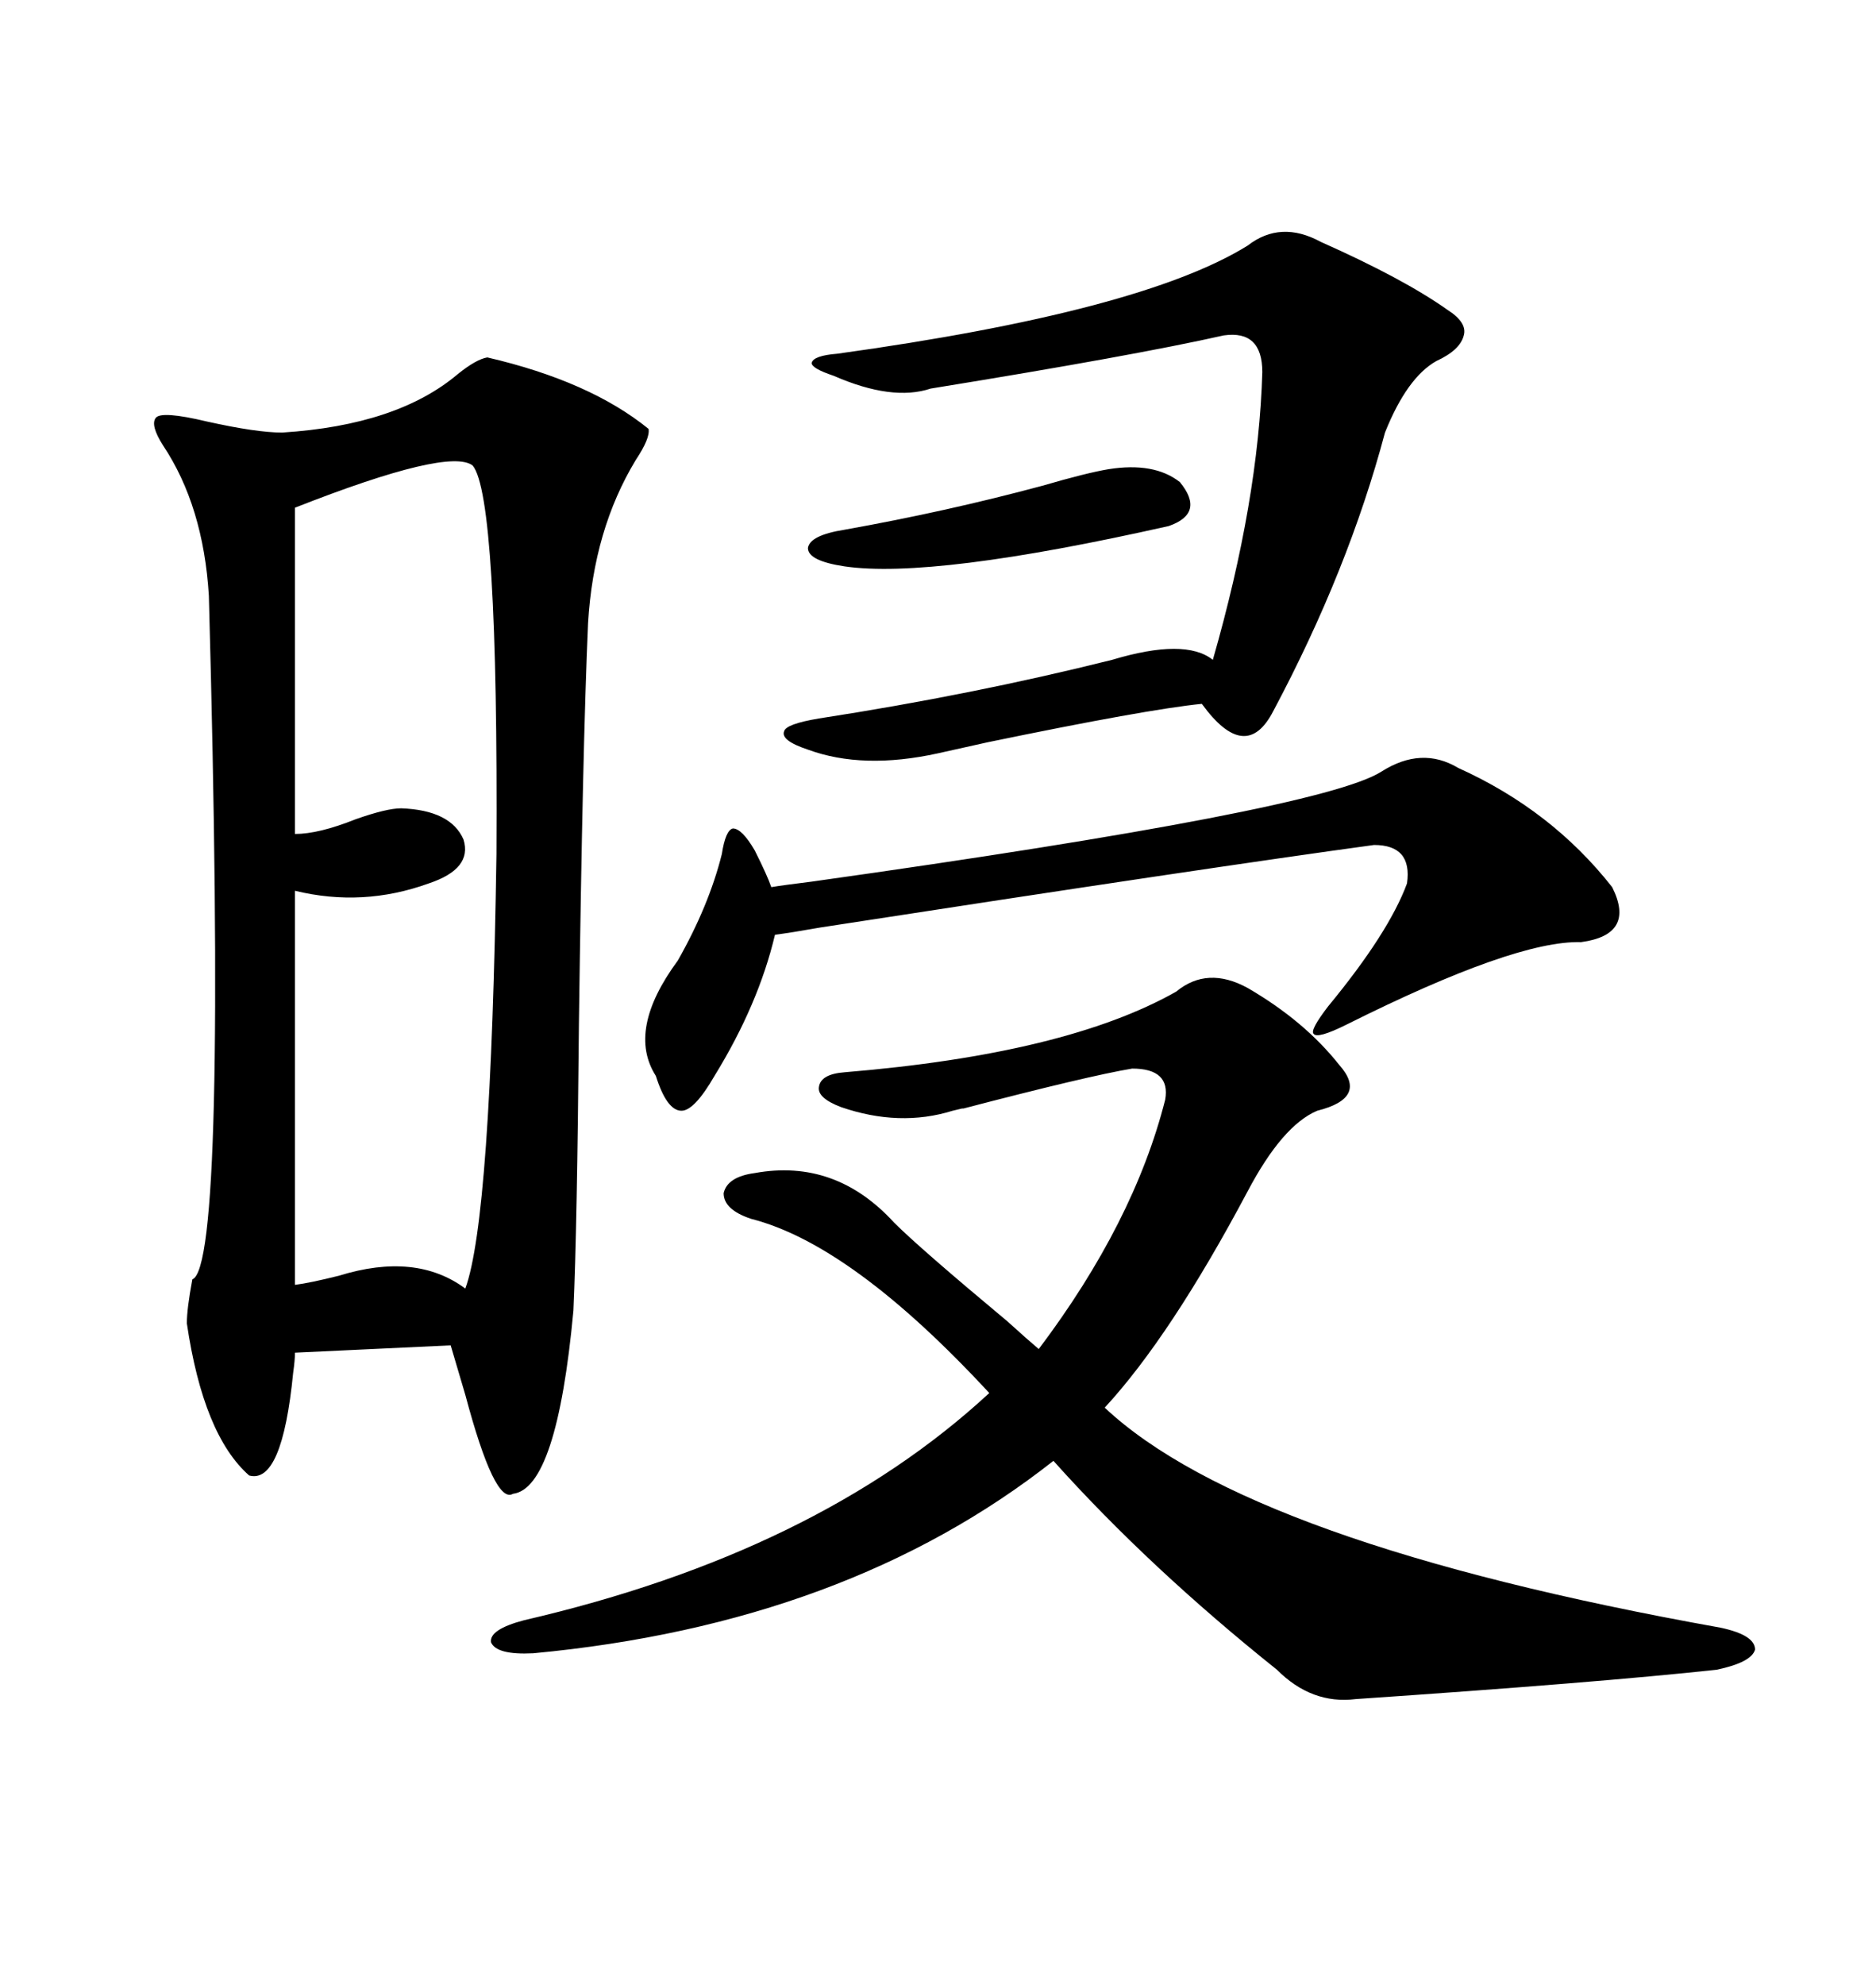 <svg xmlns="http://www.w3.org/2000/svg" xmlns:xlink="http://www.w3.org/1999/xlink" width="300" height="317.285"><path d="M77.93 57.13L77.93 57.13Q94.34 60.94 103.71 68.55L103.71 68.55Q104.00 70.02 101.66 73.54L101.66 73.54Q94.92 84.67 94.04 99.61L94.04 99.61Q93.16 119.53 92.58 163.48L92.58 163.48Q92.29 196.29 91.70 209.47L91.70 209.47Q89.06 237.89 82.03 238.77L82.03 238.77Q79.10 240.53 74.41 222.95L74.41 222.95Q72.95 217.97 72.07 215.04L72.07 215.04L47.17 216.21Q47.17 217.38 46.88 219.43L46.88 219.43Q45.12 237.30 39.84 235.84L39.84 235.84Q32.52 229.39 29.88 211.52L29.88 211.52Q29.88 209.18 30.76 204.49L30.76 204.49Q36.33 202.44 33.40 95.21L33.40 95.21Q32.52 80.86 26.07 71.19L26.07 71.19Q24.02 67.97 24.90 66.80L24.90 66.80Q25.78 65.63 33.11 67.38L33.11 67.38Q41.02 69.14 45.12 69.14L45.12 69.14Q63.57 67.97 73.24 59.77L73.24 59.77Q76.17 57.42 77.93 57.13ZM214.16 170.21L214.16 170.21Q218.85 175.49 210.64 177.54L210.64 177.54Q205.08 179.88 199.51 190.43L199.51 190.43Q187.21 213.57 176.66 225L176.66 225Q199.80 246.68 275.10 260.16L275.10 260.16Q280.66 261.33 280.66 263.67L280.66 263.67Q280.08 265.72 274.51 266.89L274.51 266.89Q255.47 268.95 216.80 271.58L216.80 271.58Q209.77 272.46 204.20 266.89L204.20 266.89Q183.69 250.49 168.46 233.50L168.46 233.50Q135.35 259.57 85.25 264.26L85.25 264.26Q79.39 264.55 78.52 262.50L78.52 262.50Q78.22 260.45 83.79 258.98L83.79 258.98Q130.66 248.14 158.20 222.66L158.20 222.66Q136.23 198.93 120.12 194.82L120.12 194.82Q115.72 193.36 115.72 190.72L115.72 190.72Q116.31 188.09 120.70 187.50L120.70 187.50Q133.59 185.16 142.97 195.41L142.97 195.41Q147.07 199.51 161.13 211.23L161.13 211.23Q164.36 214.16 166.11 215.63L166.11 215.63Q181.35 195.41 186.33 175.78L186.33 175.78Q187.21 170.80 181.05 170.80L181.05 170.80Q174.02 171.97 153.81 177.25L153.81 177.25Q154.69 176.95 152.34 177.54L152.34 177.54Q143.85 180.18 134.47 176.95L134.47 176.95Q130.66 175.49 130.96 173.73L130.96 173.73Q131.25 171.68 135.06 171.39L135.06 171.39Q170.51 168.46 188.09 158.50L188.09 158.50Q193.07 154.39 199.51 157.91L199.51 157.91Q208.59 163.18 214.16 170.21ZM75.59 74.41L75.59 74.41Q71.78 71.48 47.17 81.15L47.17 81.15L47.17 133.30Q50.98 133.30 56.84 130.96L56.84 130.96Q61.82 129.20 64.16 129.20L64.16 129.20Q72.07 129.49 74.12 134.18L74.12 134.18Q75.59 138.87 68.55 141.21L68.55 141.21Q58.01 145.02 47.17 142.38L47.17 142.38L47.17 205.37Q49.51 205.08 54.20 203.91L54.20 203.91Q66.50 200.10 74.41 205.96L74.41 205.96Q78.52 194.82 79.39 136.52L79.39 136.52Q79.69 79.39 75.59 74.41ZM199.51 39.26L199.51 39.26Q204.79 35.16 211.23 38.67L211.23 38.67Q224.41 44.53 231.45 49.51L231.45 49.51Q234.67 51.56 234.08 53.61L234.08 53.61Q233.50 55.96 229.69 57.71L229.69 57.71Q225 60.35 221.48 69.14L221.48 69.14Q215.63 91.11 203.61 113.67L203.61 113.67Q199.22 122.17 192.19 112.50L192.19 112.50Q183.40 113.38 157.91 118.65L157.91 118.65Q152.64 119.82 150 120.41L150 120.41Q137.99 123.05 129.20 119.82L129.20 119.82Q124.80 118.36 125.39 116.89L125.39 116.89Q125.68 115.72 130.96 114.84L130.96 114.84Q155.57 111.04 177.83 105.47L177.83 105.47Q189.55 101.95 193.95 105.47L193.95 105.47Q201.27 79.98 201.86 59.47L201.86 59.47Q201.86 52.73 195.70 53.61L195.70 53.61Q181.35 56.84 148.83 62.11L148.83 62.11Q142.68 64.16 133.30 60.06L133.30 60.06Q129.79 58.89 129.79 58.01L129.79 58.01Q130.08 56.84 133.89 56.54L133.89 56.54Q182.52 49.80 199.51 39.26ZM233.20 122.75L233.20 122.75Q248.14 129.49 257.81 141.80L257.81 141.80Q261.62 149.41 252.83 150.59L252.83 150.59Q242.29 150.29 215.33 163.77L215.33 163.77Q210.64 166.11 210.06 165.23L210.06 165.23Q209.47 164.65 212.40 160.84L212.40 160.84Q222.07 149.12 225 141.21L225 141.21Q225.88 135.06 219.73 135.06L219.73 135.06Q193.95 138.57 131.25 148.24L131.25 148.24Q126.27 149.12 123.93 149.41L123.93 149.41Q121.29 160.55 114.26 171.97L114.26 171.97Q111.04 177.54 108.98 177.54L108.98 177.54Q106.64 177.54 104.88 171.97L104.88 171.97Q100.20 164.65 108.40 153.52L108.40 153.52Q113.38 144.73 115.43 136.52L115.43 136.52Q116.02 132.71 117.19 132.42L117.19 132.42Q118.65 132.42 120.70 135.94L120.70 135.94Q122.75 140.04 123.34 141.80L123.34 141.80Q125.10 141.50 129.79 140.92L129.79 140.92Q211.23 129.49 220.90 123.34L220.90 123.34Q227.34 119.24 233.20 122.75ZM177.25 75L177.25 75Q184.57 73.83 188.67 77.05L188.67 77.05Q192.77 82.03 186.91 84.08L186.91 84.08Q149.12 92.58 135.06 90.53L135.06 90.53Q129.20 89.65 129.20 87.60L129.20 87.60Q129.49 85.55 135.06 84.67L135.06 84.67Q151.46 81.74 166.70 77.64L166.70 77.64Q173.73 75.59 177.25 75Z"/></svg>